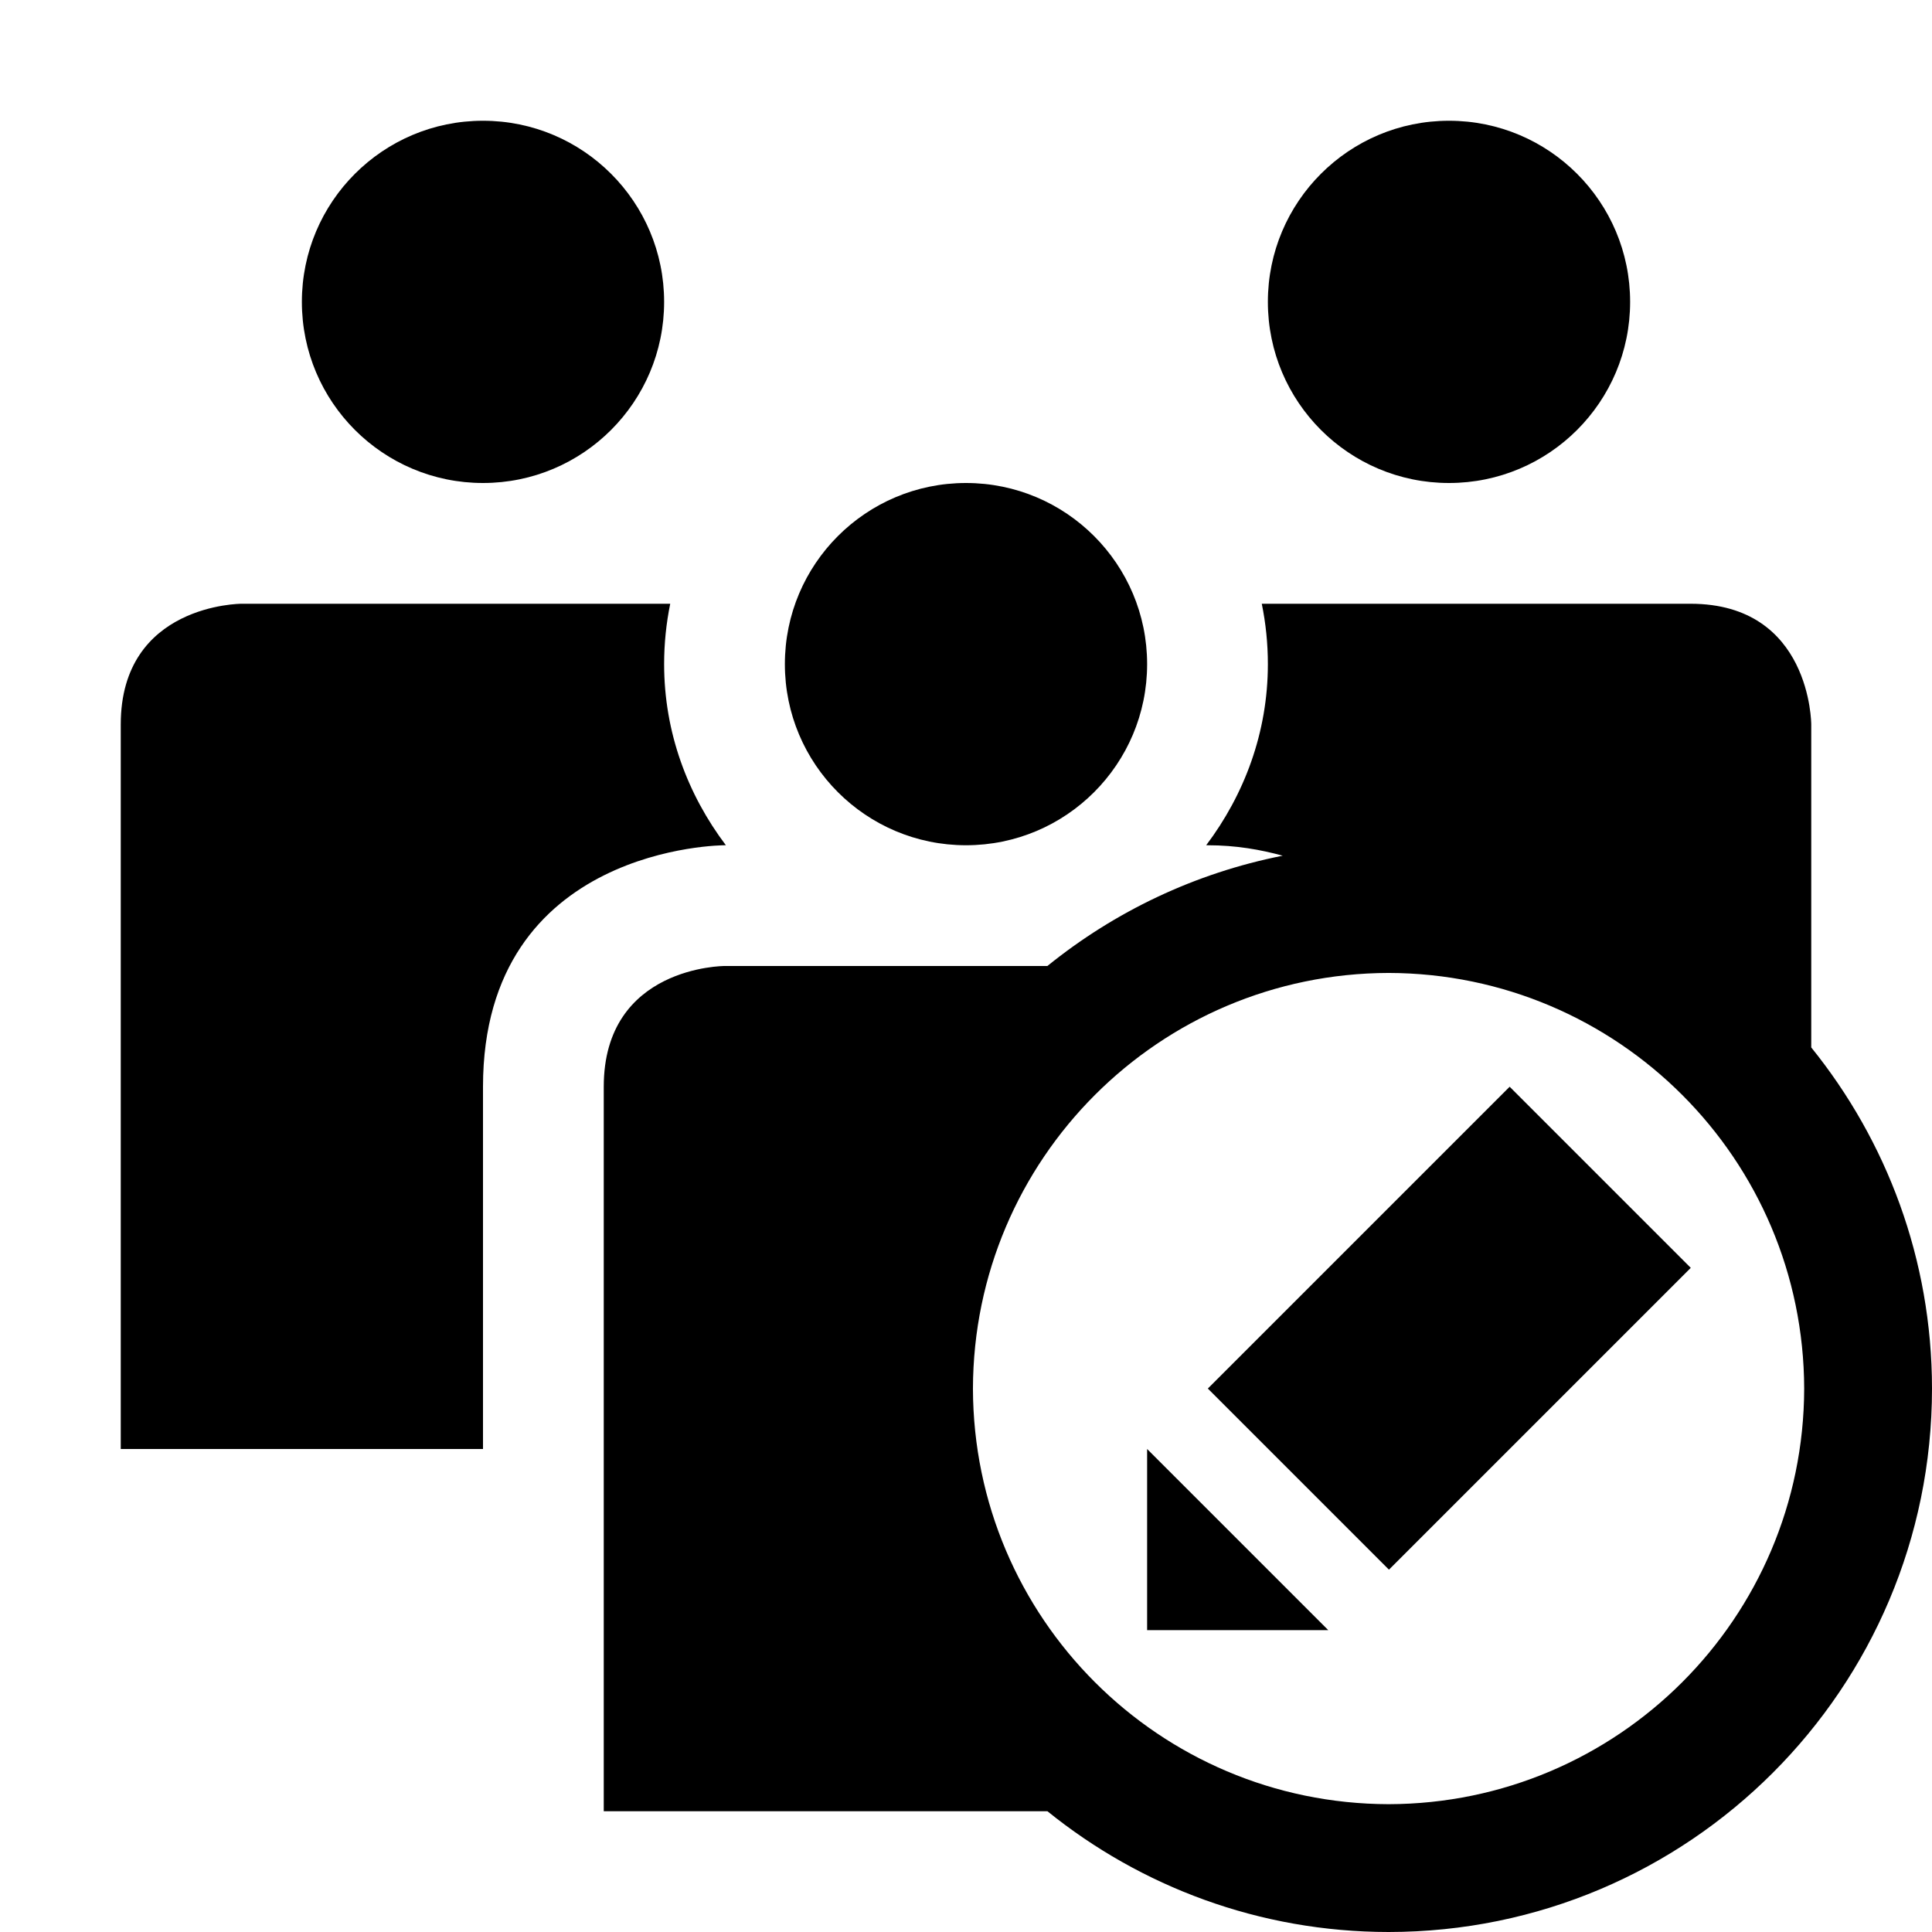<?xml version="1.0" ?><svg enable-background="new 0 0 32 32" height="32px" id="svg2" version="1.1" viewBox="0 0 32 32" width="32px" xml:space="preserve" xmlns="http://www.w3.org/2000/svg" xmlns:cc="http://creativecommons.org/ns#" xmlns:dc="http://purl.org/dc/elements/1.1/" xmlns:inkscape="http://www.inkscape.org/namespaces/inkscape" xmlns:rdf="http://www.w3.org/1999/02/22-rdf-syntax-ns#" xmlns:sodipodi="http://sodipodi.sourceforge.net/DTD/sodipodi-0.dtd" xmlns:svg="http://www.w3.org/2000/svg"><g id="background"><rect fill="none" height="32" width="32"/></g><g id="group_x5F_half_x5F_edit"><path d="M16,14c1.657,0,3-1.343,3-3s-1.343-3-3-3s-3,1.343-3,3S14.343,14,16,14z M24,8c1.657,0,3-1.343,3-3s-1.343-3-3-3   s-3,1.343-3,3S22.343,8,24,8z M12.023,14C11.39,13.162,11,12.131,11,11c0-0.343,0.035-0.677,0.101-1C8.968,10,4,10,4,10s-2,0-2,2   c0,0.778,0,12,0,12h6v-6c0-4,4-4,4-4H12.023z M8,8c1.657,0,3-1.343,3-3S9.657,2,8,2S5,3.343,5,5S6.343,8,8,8z M30,17.349V12   c0,0,0-2-2-2h-7.101C20.965,10.323,21,10.657,21,11c0,1.131-0.39,2.162-1.022,3H20c0.477,0,0.878,0.073,1.246,0.173   c-1.457,0.288-2.787,0.928-3.898,1.827C15.008,16,12,16,12,16s-2,0-2,2c0,0.778,0,12,0,12h7.349c1.545,1.248,3.51,1.999,5.651,2   c4.971-0.002,8.998-4.029,9-9C31.999,20.858,31.248,18.894,30,17.349z M23,29.883c-3.801-0.009-6.876-3.084-6.885-6.883   c0.009-3.801,3.084-6.876,6.885-6.885c3.799,0.009,6.874,3.084,6.883,6.885C29.874,26.799,26.799,29.874,23,29.883z"/><polygon points="22,27 19,27 19,24  "/><rect height="4.243" transform="matrix(-0.707 0.707 -0.707 -0.707 56.527 20.586)" width="7.071" x="20.464" y="19.879"/></g></svg>